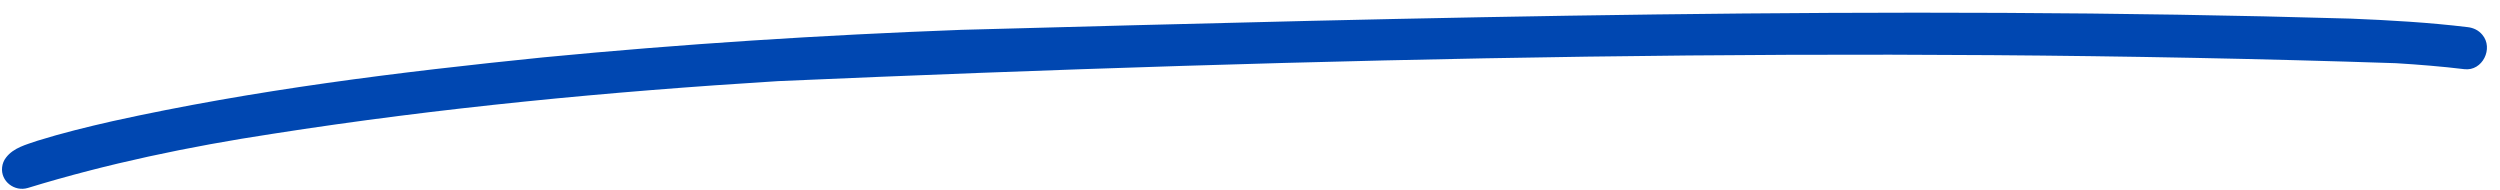 <svg width="105" height="8" viewBox="0 0 105 8" fill="none" xmlns="http://www.w3.org/2000/svg">
<path d="M1.176 7.892C0.608 8.067 0.021 7.614 0.089 7.024C0.105 6.878 0.159 6.736 0.257 6.613C0.573 6.201 1.099 6.076 1.566 5.913C2.606 5.59 3.664 5.33 4.725 5.089C10.677 3.774 16.74 3.027 22.8 2.411C28.649 1.846 34.514 1.473 40.386 1.253C59.824 0.728 79.288 0.211 98.73 0.782C100.371 0.849 102.015 0.943 103.646 1.14C103.884 1.168 104.101 1.271 104.256 1.459C104.74 2.021 104.267 3 103.502 2.905C102.547 2.79 101.588 2.713 100.628 2.654C77.996 1.903 55.303 2.421 32.686 3.407C25.581 3.846 18.485 4.52 11.45 5.62C7.953 6.152 4.501 6.872 1.176 7.892Z" fill="#0047B1"/>
</svg>
